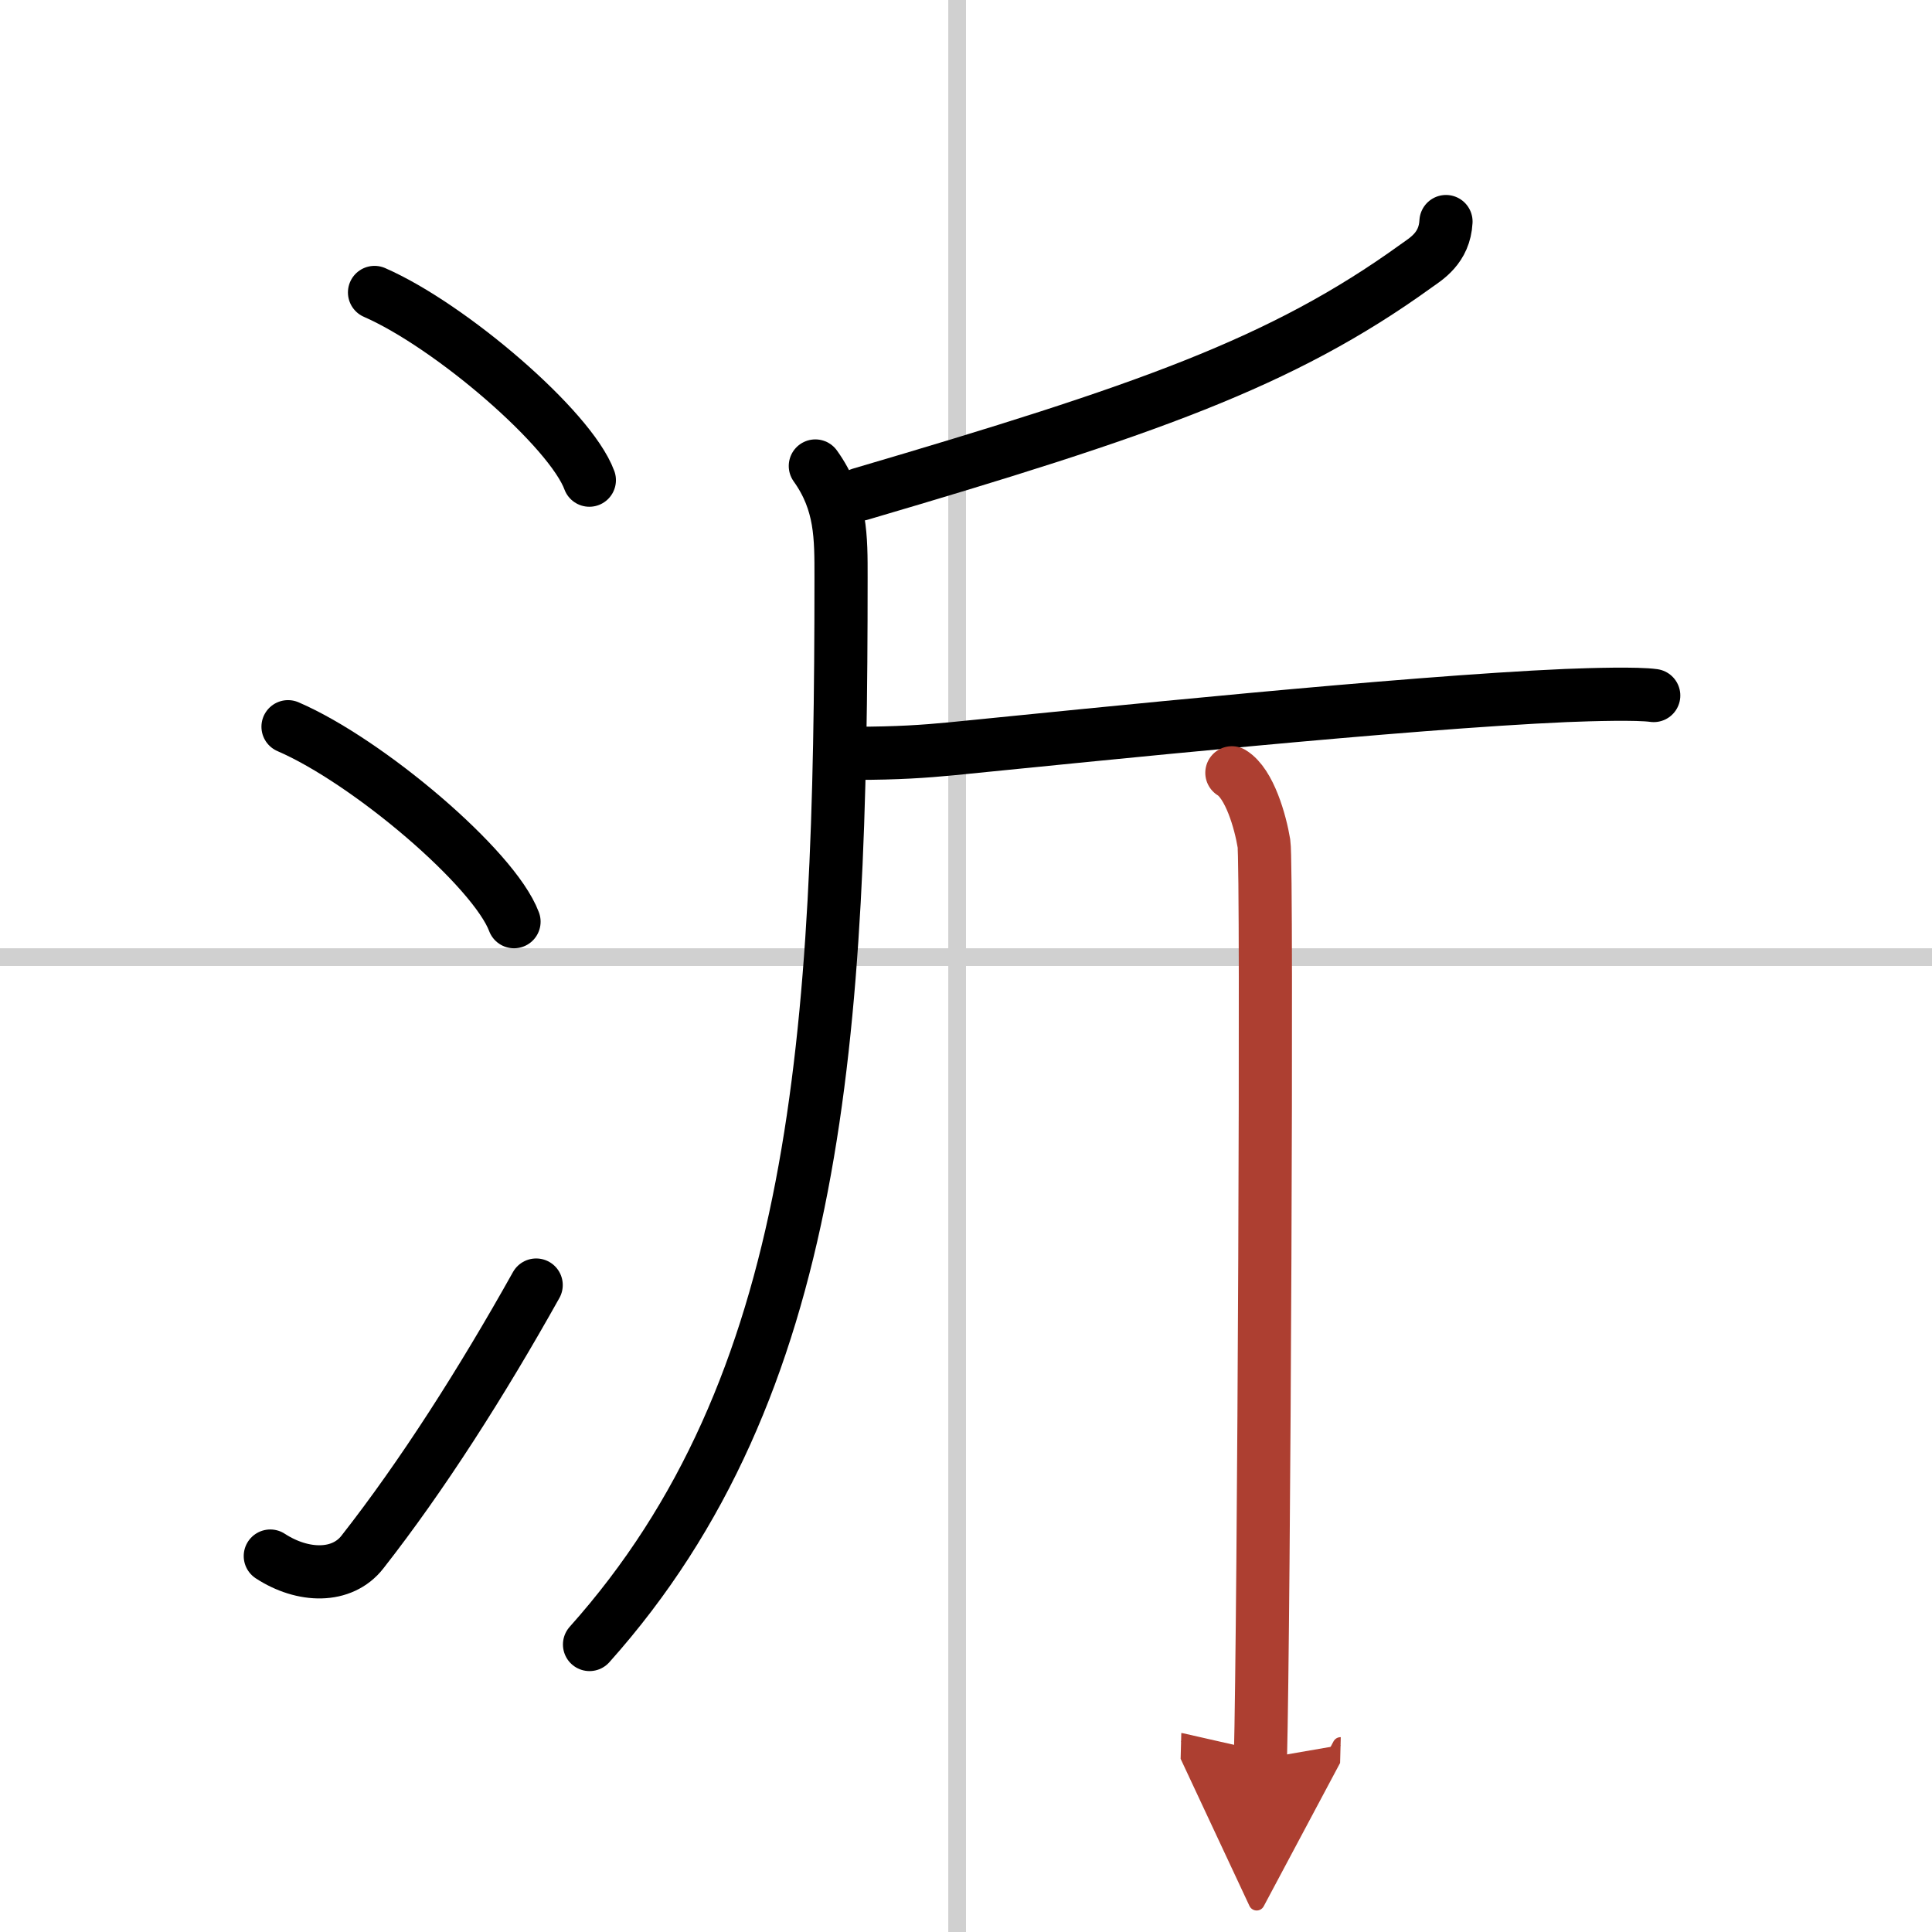 <svg width="400" height="400" viewBox="0 0 109 109" xmlns="http://www.w3.org/2000/svg"><defs><marker id="a" markerWidth="4" orient="auto" refX="1" refY="5" viewBox="0 0 10 10"><polyline points="0 0 10 5 0 10 1 5" fill="#ad3f31" stroke="#ad3f31"/></marker></defs><g fill="none" stroke="#000" stroke-linecap="round" stroke-linejoin="round" stroke-width="3"><rect width="100%" height="100%" fill="#fff" stroke="#fff"/><line x1="54" x2="54" y2="109" stroke="#d0d0d0" stroke-width="1"/><line x2="109" y1="54" y2="54" stroke="#d0d0d0" stroke-width="1"/><path d="m21.13 16.5c4.28 1.87 11.05 7.68 12.12 10.59"/><path d="m16.25 41c4.5 1.94 11.62 7.98 12.75 11"/><path d="m15.25 87.79c1.84 1.2 4.05 1.25 5.2-0.23 3.37-4.3 6.73-9.57 9.8-15.06"/><path d="m81.58 12.5c-0.08 1.5-1.12 2.1-1.68 2.5-7.6 5.49-15.32 8.16-31.36 12.88"/><path d="m46 26.29c1.48 2.07 1.45 4.04 1.45 6.29 0 25.92-1.2 45.67-14.19 60.2"/><path d="m48.28 42.5c2.34 0 3.9-0.11 5.36-0.25 8.07-0.8 25.53-2.61 34.71-3.01 1.47-0.06 4.03-0.13 4.95 0"/><path d="m69.5 43.6c1 0.61 1.61 2.77 1.81 3.99s0 43.97-0.2 51.65" marker-end="url(#a)" stroke="#ad3f31"/></g></svg>
